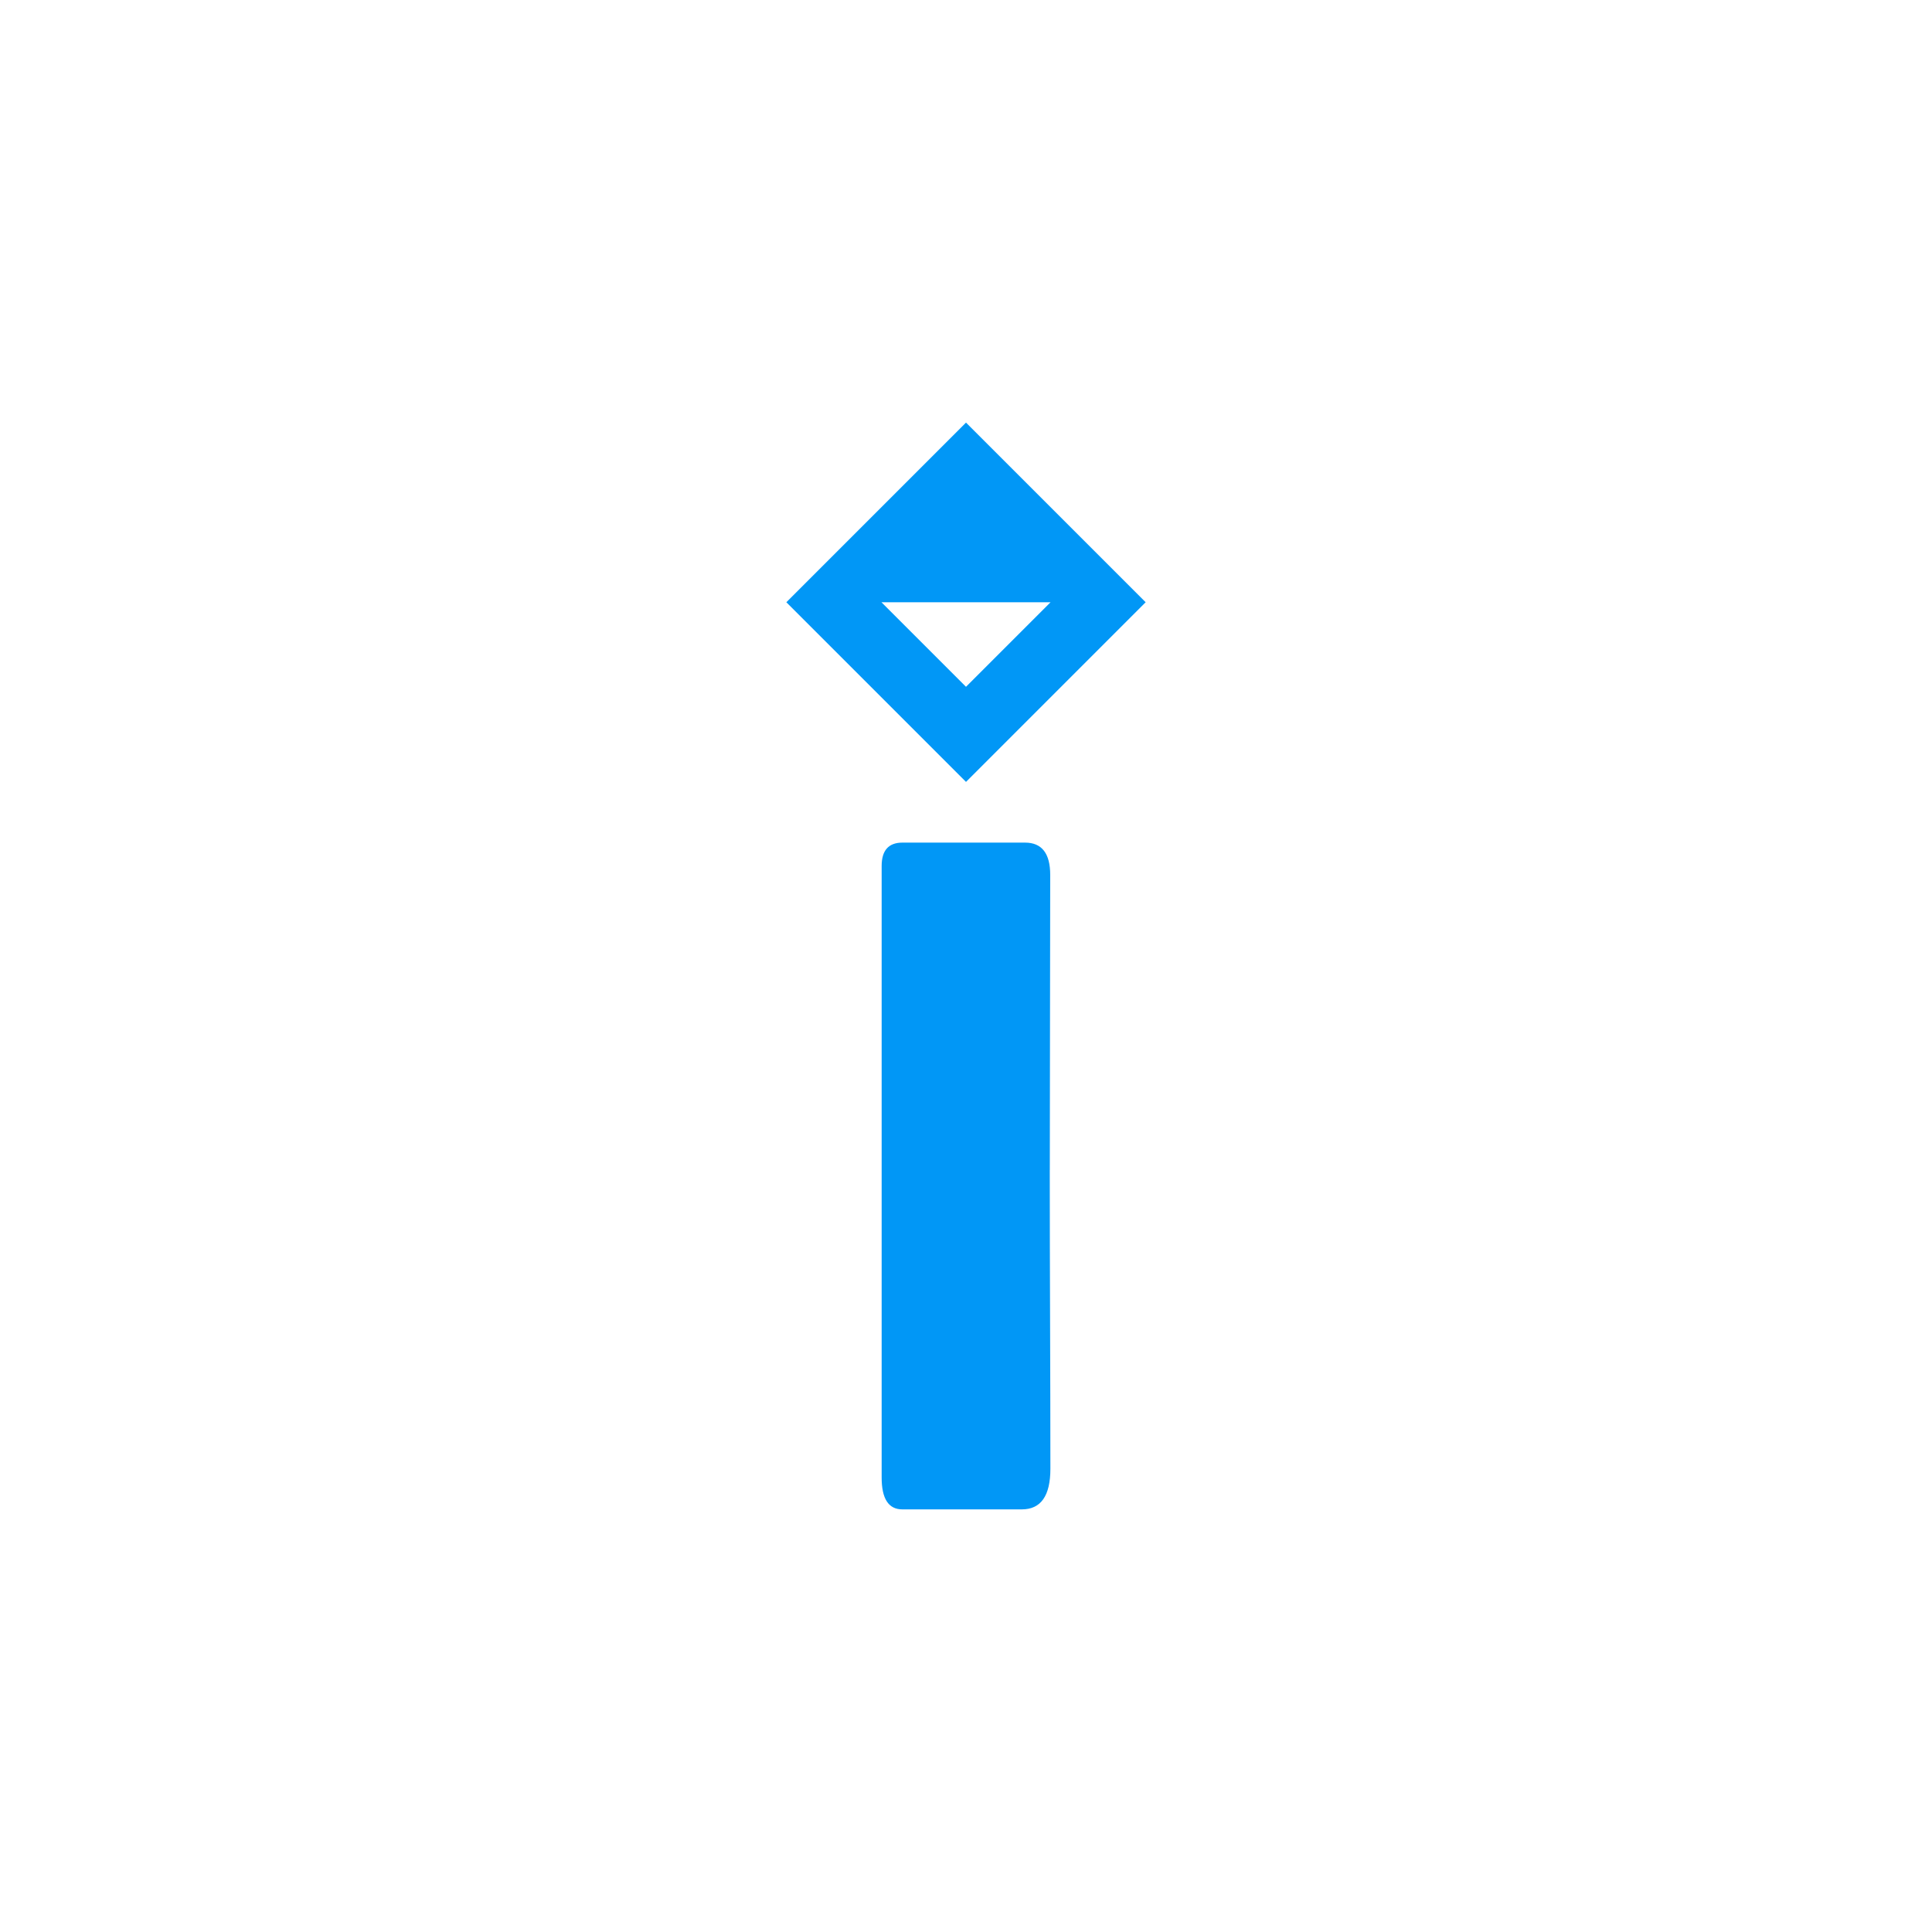 <?xml version="1.0" encoding="UTF-8"?>
<svg data-bbox="0 0 432 432" viewBox="0 0 432 432" xmlns="http://www.w3.org/2000/svg" data-type="color">
    <g>
        <path fill="#ffffff" d="M432 0v432H0V0z" data-color="1"/>
        <path d="M234.73 261.64c0 22.26.14 44.53.14 66.78q0 9.08-6.38 9.08h-26.73q-4.63 0-4.62-7.15V193.63q0-5.22 4.65-5.22h27.41q5.63 0 5.63 7.22c0 22-.09 44-.09 66Z" fill="#0197f6" data-color="2"/>
        <path fill="#0197f6" d="m216 94.494 40.171 40.17-40.17 40.171-40.171-40.17z" data-color="2"/>
        <path d="m234.9 134.67-18.9 18.9-18.9-18.9h37.81Z" fill="#ffffff" data-color="1"/>
    </g>
</svg>
